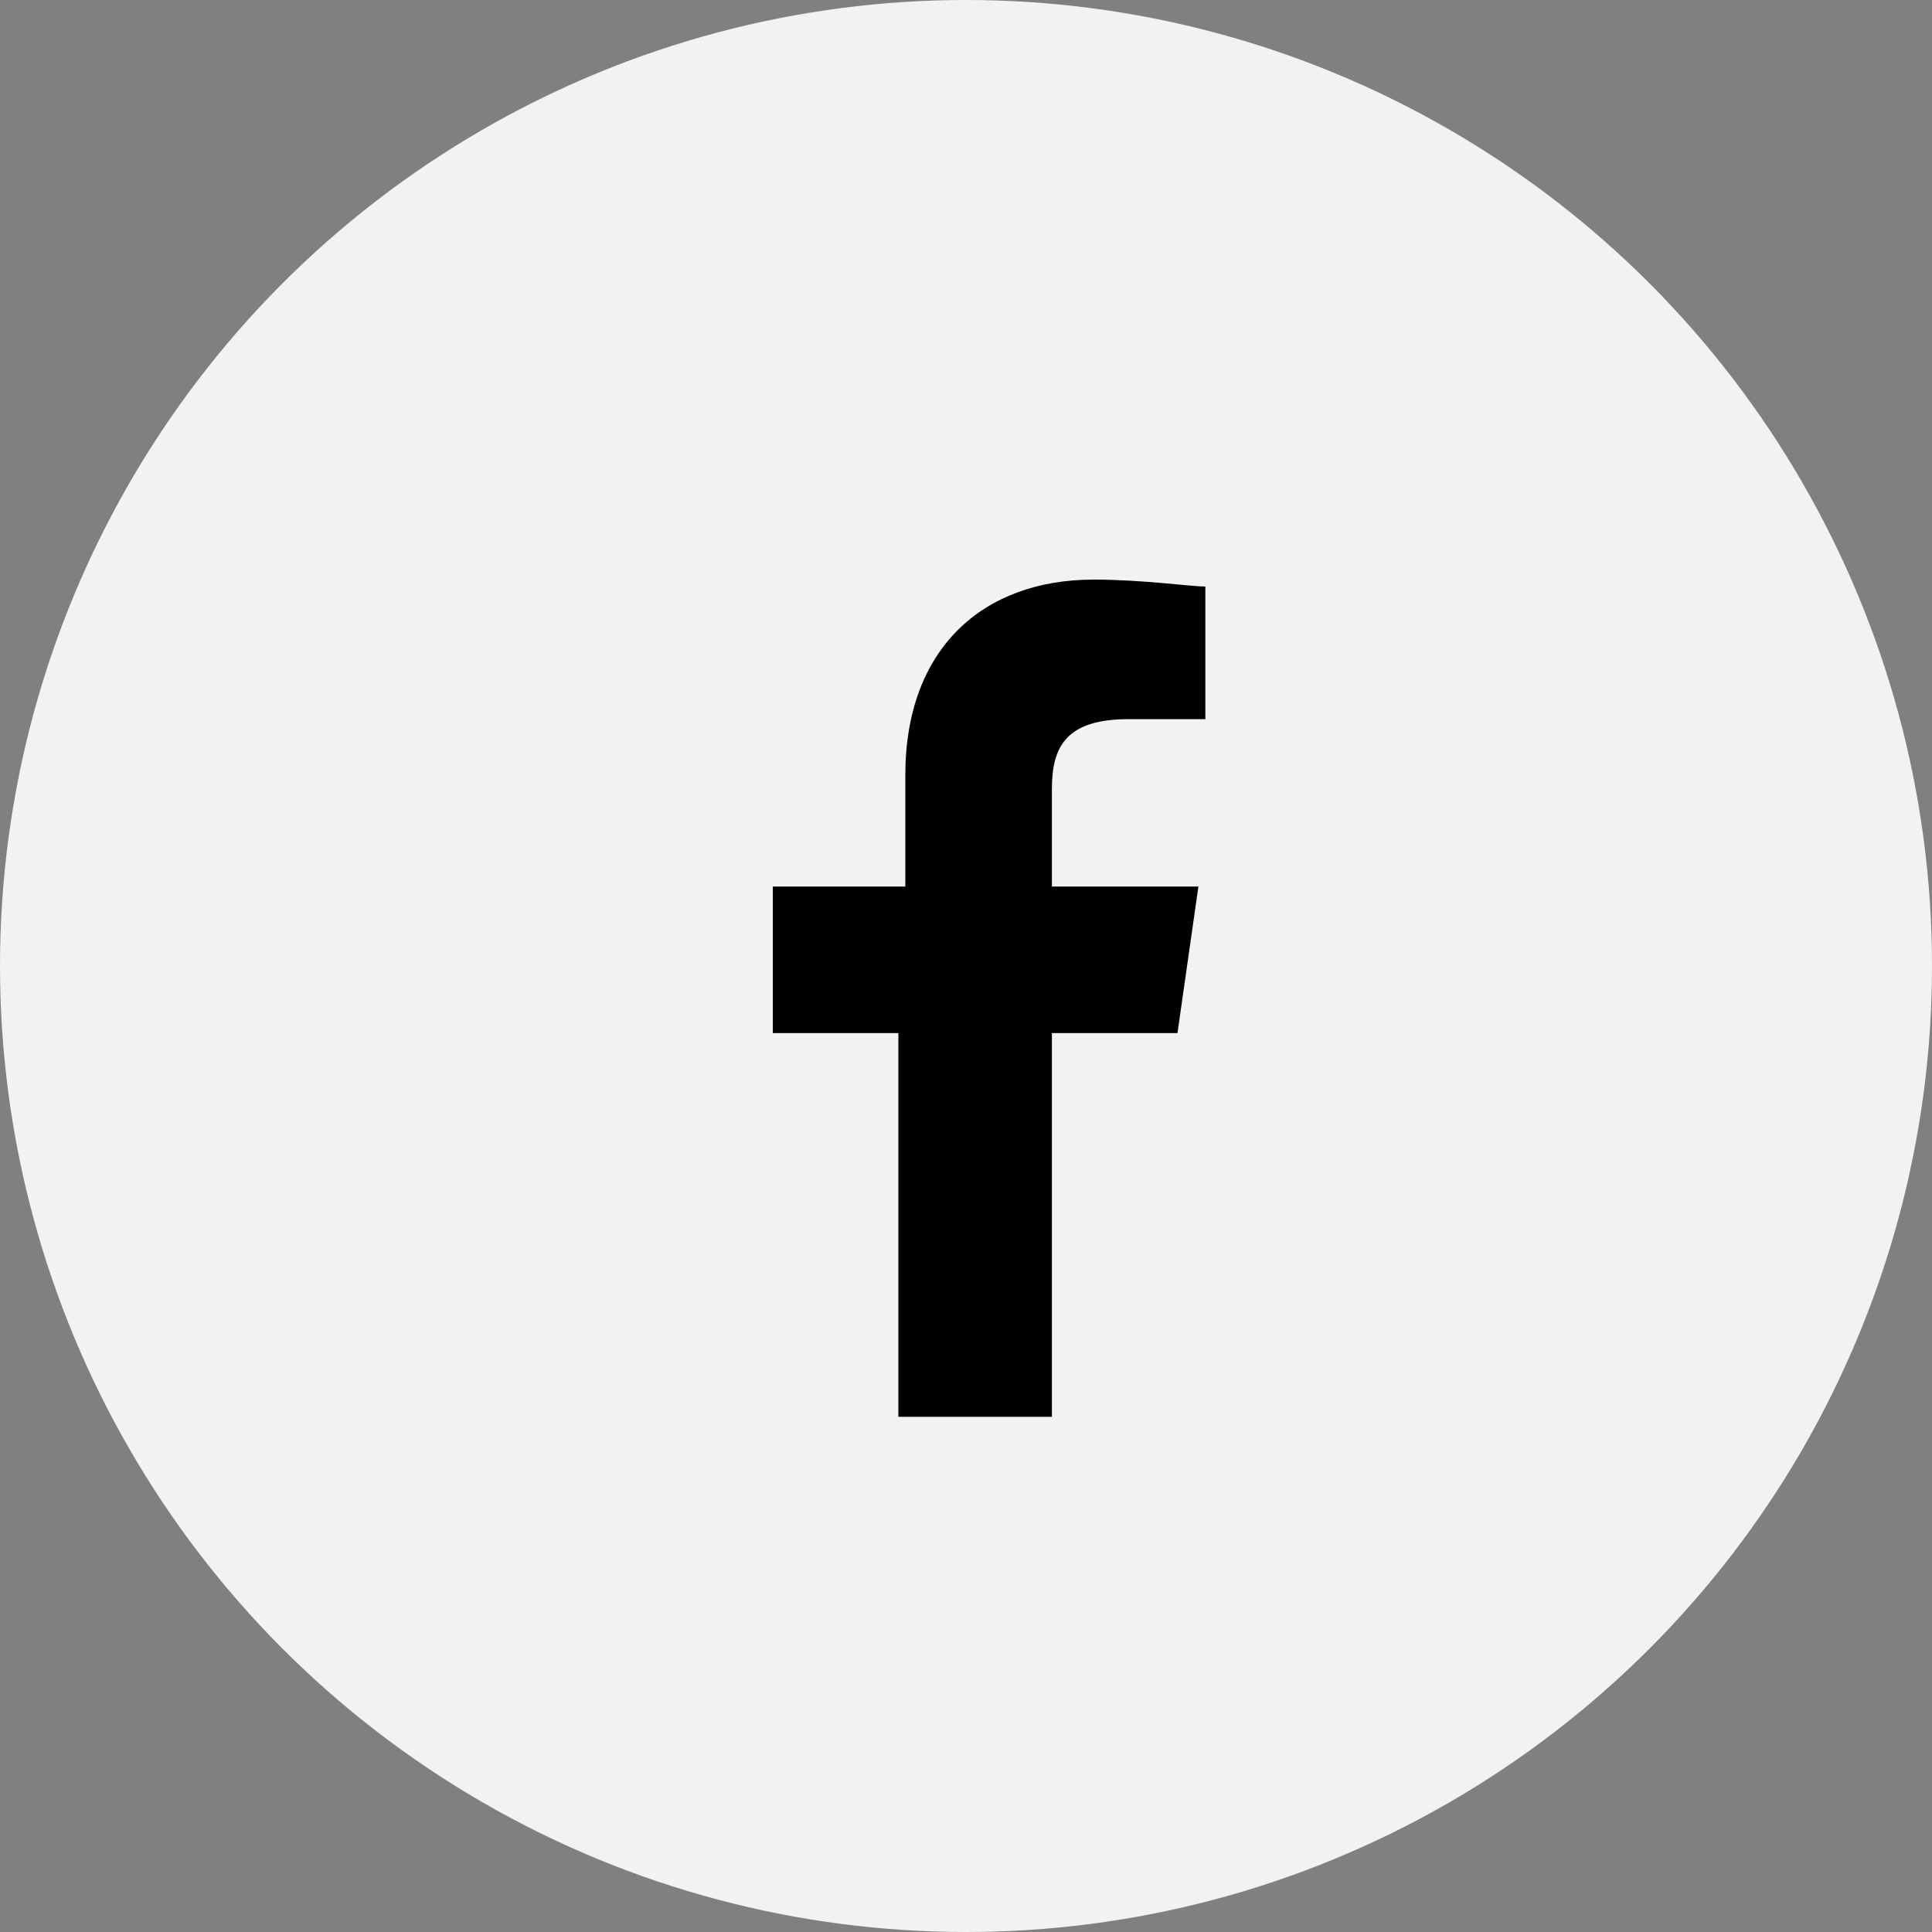 <svg width="35" height="35" viewBox="0 0 35 35" fill="none" xmlns="http://www.w3.org/2000/svg">
<rect x="0" y="0" width="35" height="35" fill="#808080" stroke="none"/>
<circle cx="17.5" cy="17.5" r="17.5" fill="#F2F2F2"/>
<path d="M19.056 18.715V25.667H16.275V18.715H14V16.061H16.401V14.039C16.401 11.764 17.792 10.5 19.814 10.5C20.699 10.5 21.583 10.626 21.836 10.626V13.028H20.446C19.308 13.028 19.056 13.533 19.056 14.292V16.061H21.71L21.331 18.715H19.056Z" fill="black"/>
</svg>
